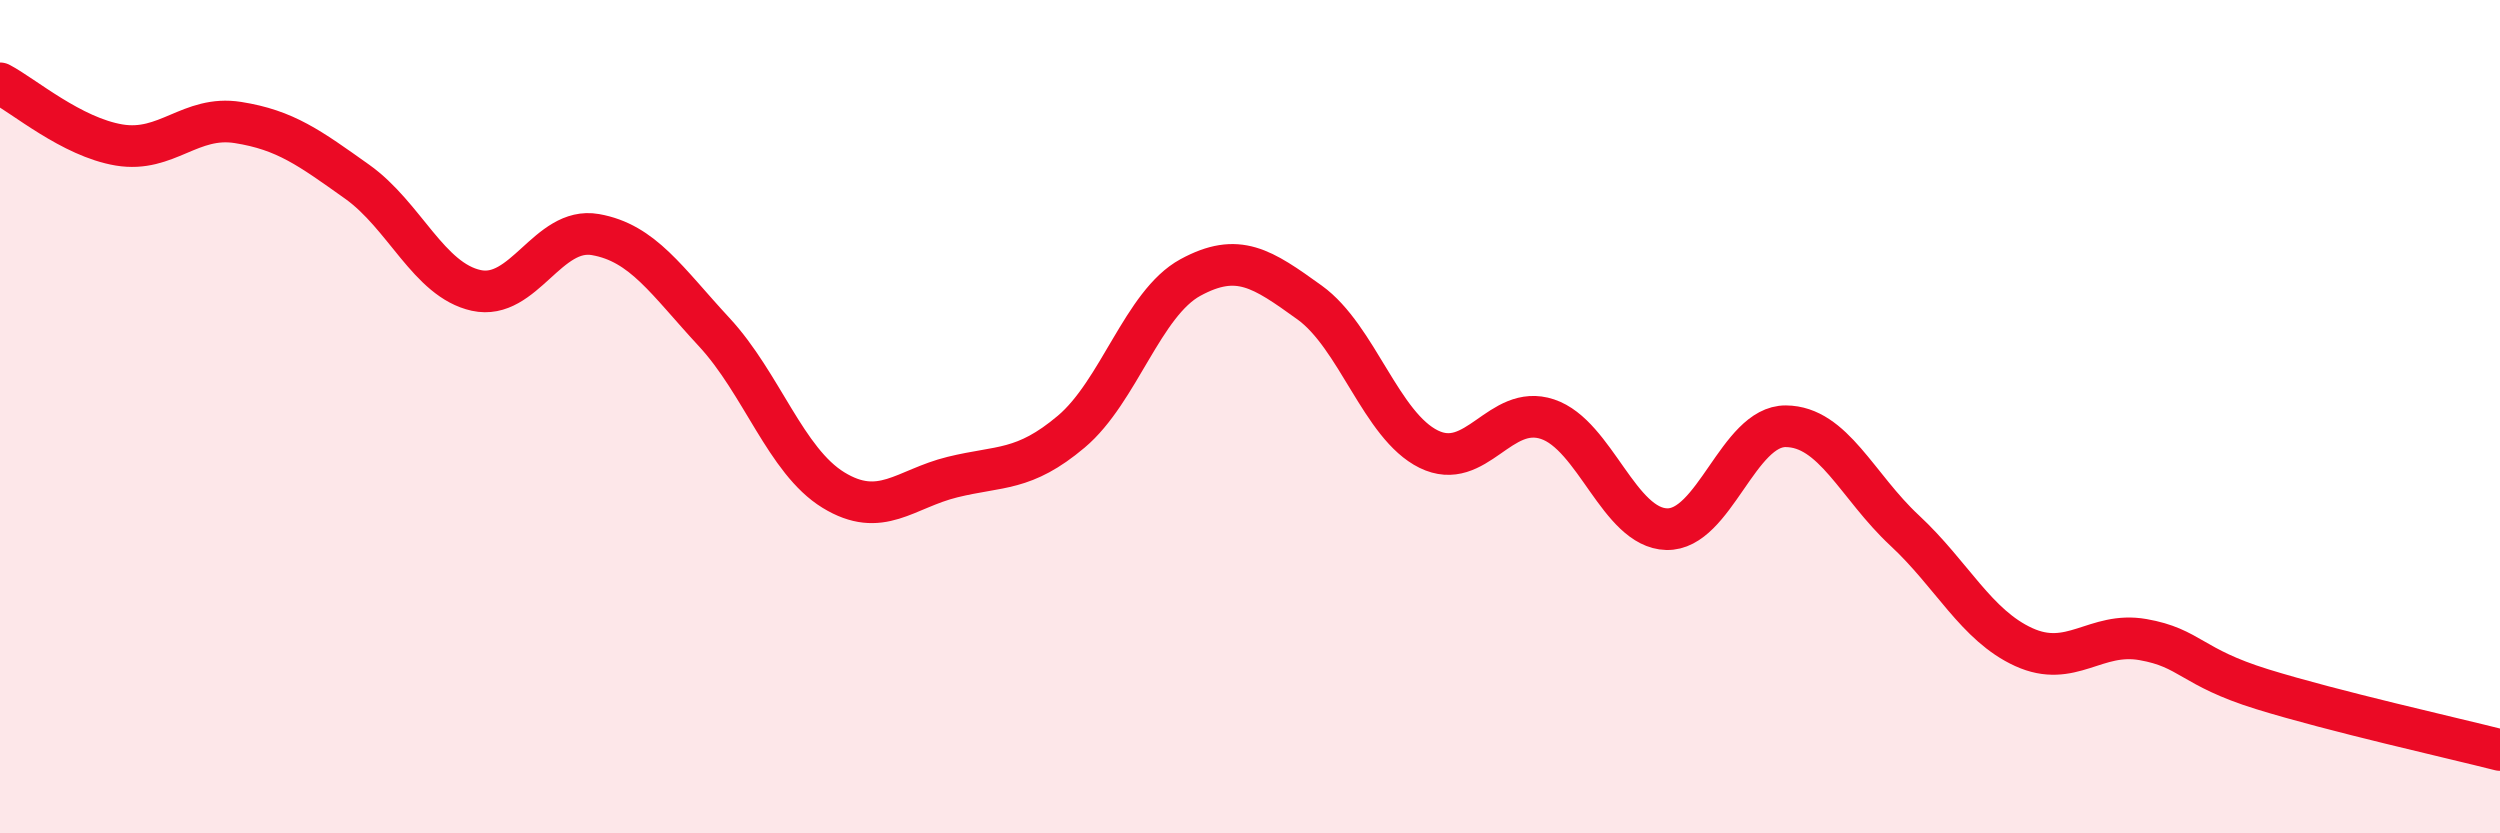 
    <svg width="60" height="20" viewBox="0 0 60 20" xmlns="http://www.w3.org/2000/svg">
      <path
        d="M 0,2 C 0.57,2.3 1.72,3.29 2.86,3.48 C 4,3.67 4.57,2.76 5.71,2.94 C 6.85,3.12 7.43,3.55 8.57,4.36 C 9.71,5.17 10.29,6.72 11.43,6.97 C 12.57,7.22 13.15,5.43 14.29,5.63 C 15.43,5.83 16,6.74 17.14,7.97 C 18.28,9.2 18.86,11.06 20,11.76 C 21.14,12.46 21.72,11.73 22.86,11.45 C 24,11.17 24.57,11.32 25.71,10.36 C 26.85,9.4 27.43,7.28 28.57,6.66 C 29.71,6.04 30.29,6.44 31.43,7.26 C 32.57,8.08 33.15,10.22 34.29,10.78 C 35.43,11.34 36,9.68 37.14,10.06 C 38.28,10.44 38.86,12.67 40,12.7 C 41.14,12.73 41.72,10.22 42.86,10.23 C 44,10.24 44.57,11.67 45.71,12.73 C 46.85,13.79 47.43,15.01 48.57,15.53 C 49.71,16.05 50.29,15.15 51.43,15.35 C 52.57,15.55 52.58,16.01 54.29,16.54 C 56,17.07 58.86,17.71 60,18L60 20L0 20Z"
        fill="#EB0A25"
        opacity="0.1"
        stroke-linecap="round"
        stroke-linejoin="round"
      />
      <path
        d="M 0,2 C 0.57,2.3 1.72,3.29 2.86,3.48 C 4,3.67 4.57,2.76 5.71,2.94 C 6.85,3.12 7.43,3.55 8.57,4.36 C 9.71,5.17 10.29,6.72 11.43,6.97 C 12.57,7.22 13.15,5.43 14.29,5.63 C 15.43,5.83 16,6.74 17.14,7.97 C 18.28,9.2 18.86,11.06 20,11.76 C 21.14,12.46 21.72,11.73 22.86,11.45 C 24,11.17 24.57,11.32 25.71,10.36 C 26.85,9.4 27.43,7.28 28.57,6.66 C 29.71,6.04 30.29,6.44 31.43,7.26 C 32.57,8.08 33.15,10.22 34.29,10.78 C 35.43,11.34 36,9.68 37.14,10.06 C 38.28,10.44 38.86,12.67 40,12.7 C 41.14,12.73 41.72,10.22 42.86,10.23 C 44,10.24 44.57,11.67 45.71,12.73 C 46.85,13.79 47.43,15.01 48.57,15.53 C 49.71,16.05 50.29,15.15 51.43,15.35 C 52.57,15.55 52.58,16.01 54.29,16.54 C 56,17.07 58.86,17.71 60,18"
        stroke="#EB0A25"
        stroke-width="1"
        fill="none"
        stroke-linecap="round"
        stroke-linejoin="round"
      />
    </svg>
  